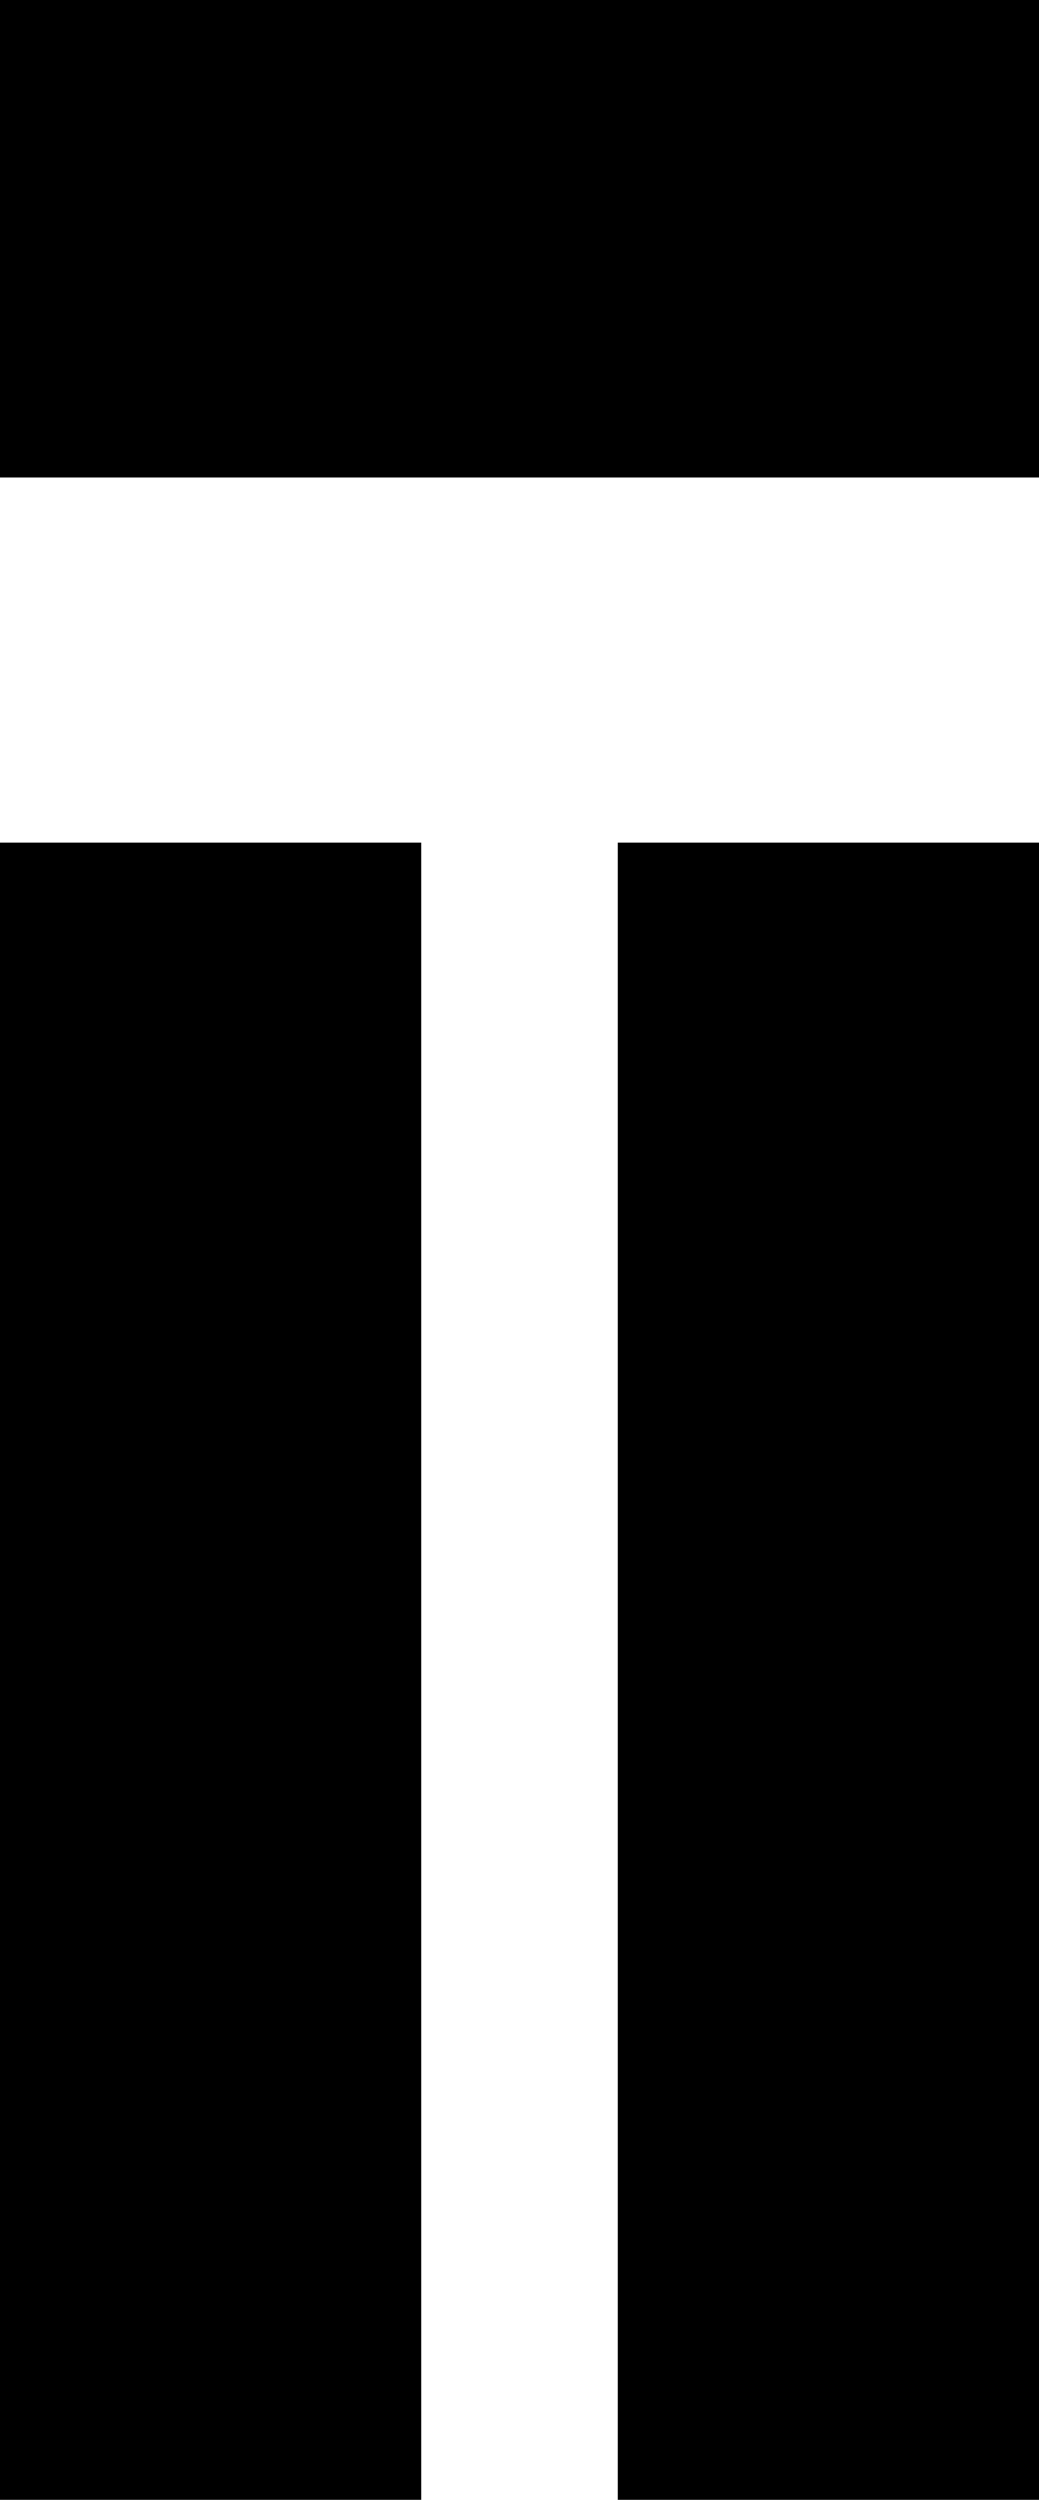 <svg xmlns="http://www.w3.org/2000/svg" width="37" height="89" viewBox="0 0 37 89">
  <g id="Group_14085" data-name="Group 14085" transform="translate(0.042)">
    <rect id="Rectangle_11" data-name="Rectangle 11" width="37" height="17" transform="translate(-0.042)"/>
    <rect id="Rectangle_12" data-name="Rectangle 12" width="15" height="59" transform="translate(-0.042 30)"/>
    <rect id="Rectangle_13" data-name="Rectangle 13" width="15" height="59" transform="translate(21.958 30)"/>
  </g>
</svg>
